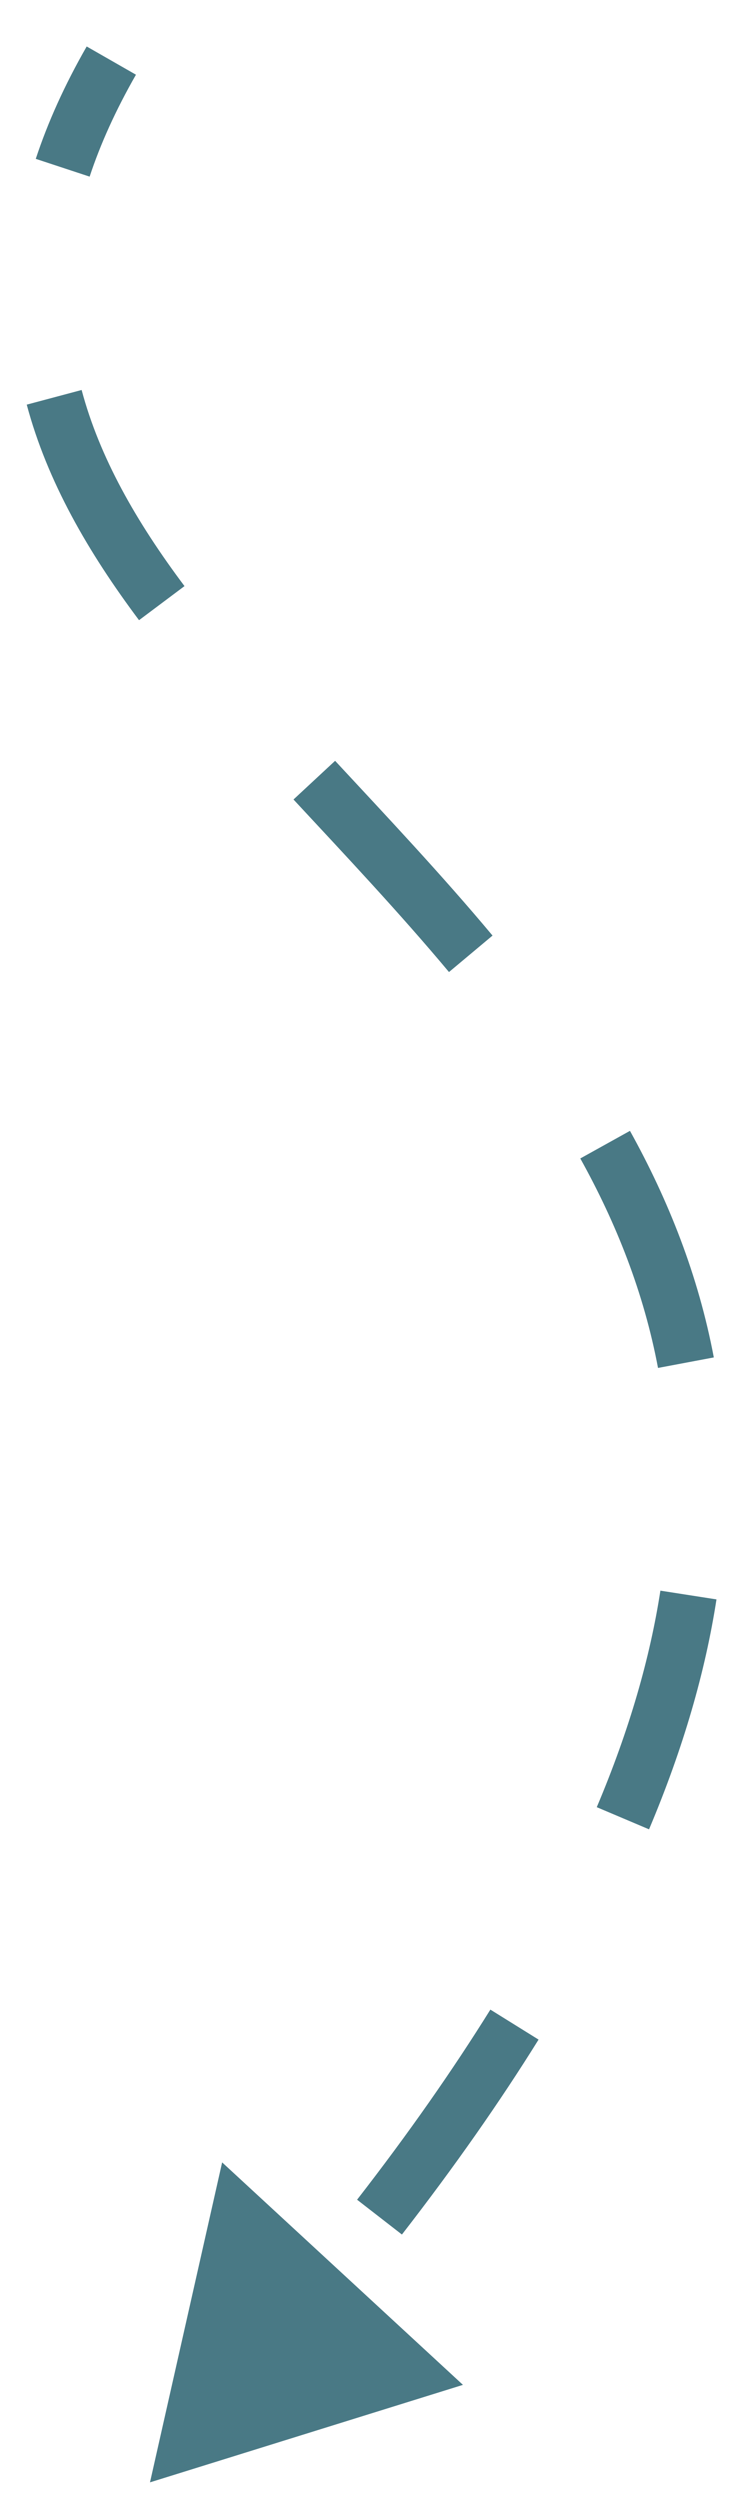 <?xml version="1.0" encoding="UTF-8"?>
<svg xmlns="http://www.w3.org/2000/svg" width="13" height="44" viewBox="0 0 13 44" fill="none">
  <path d="M2.642 43.692L8.155 41.976L3.913 38.06L2.642 43.692ZM1.527 0.818C1.137 1.498 0.841 2.156 0.63 2.796L1.579 3.109C1.767 2.54 2.035 1.944 2.395 1.315L1.527 0.818ZM0.471 7.122C0.833 8.478 1.557 9.725 2.449 10.916L3.25 10.316C2.398 9.18 1.754 8.05 1.438 6.864L0.471 7.122ZM5.17 14.072C6.092 15.064 7.031 16.06 7.909 17.109L8.676 16.467C7.778 15.393 6.816 14.374 5.903 13.391L5.17 14.072ZM10.222 20.39C10.858 21.534 11.341 22.752 11.591 24.077L12.574 23.892C12.3 22.443 11.774 21.124 11.097 19.904L10.222 20.39ZM11.633 27.997C11.451 29.174 11.091 30.439 10.512 31.808L11.433 32.198C12.04 30.762 12.425 29.417 12.621 28.151L11.633 27.997ZM8.638 35.371C7.978 36.431 7.2 37.545 6.29 38.717L7.08 39.33C8.008 38.134 8.807 36.992 9.487 35.899L8.638 35.371Z" fill="#497985"></path>
</svg>

